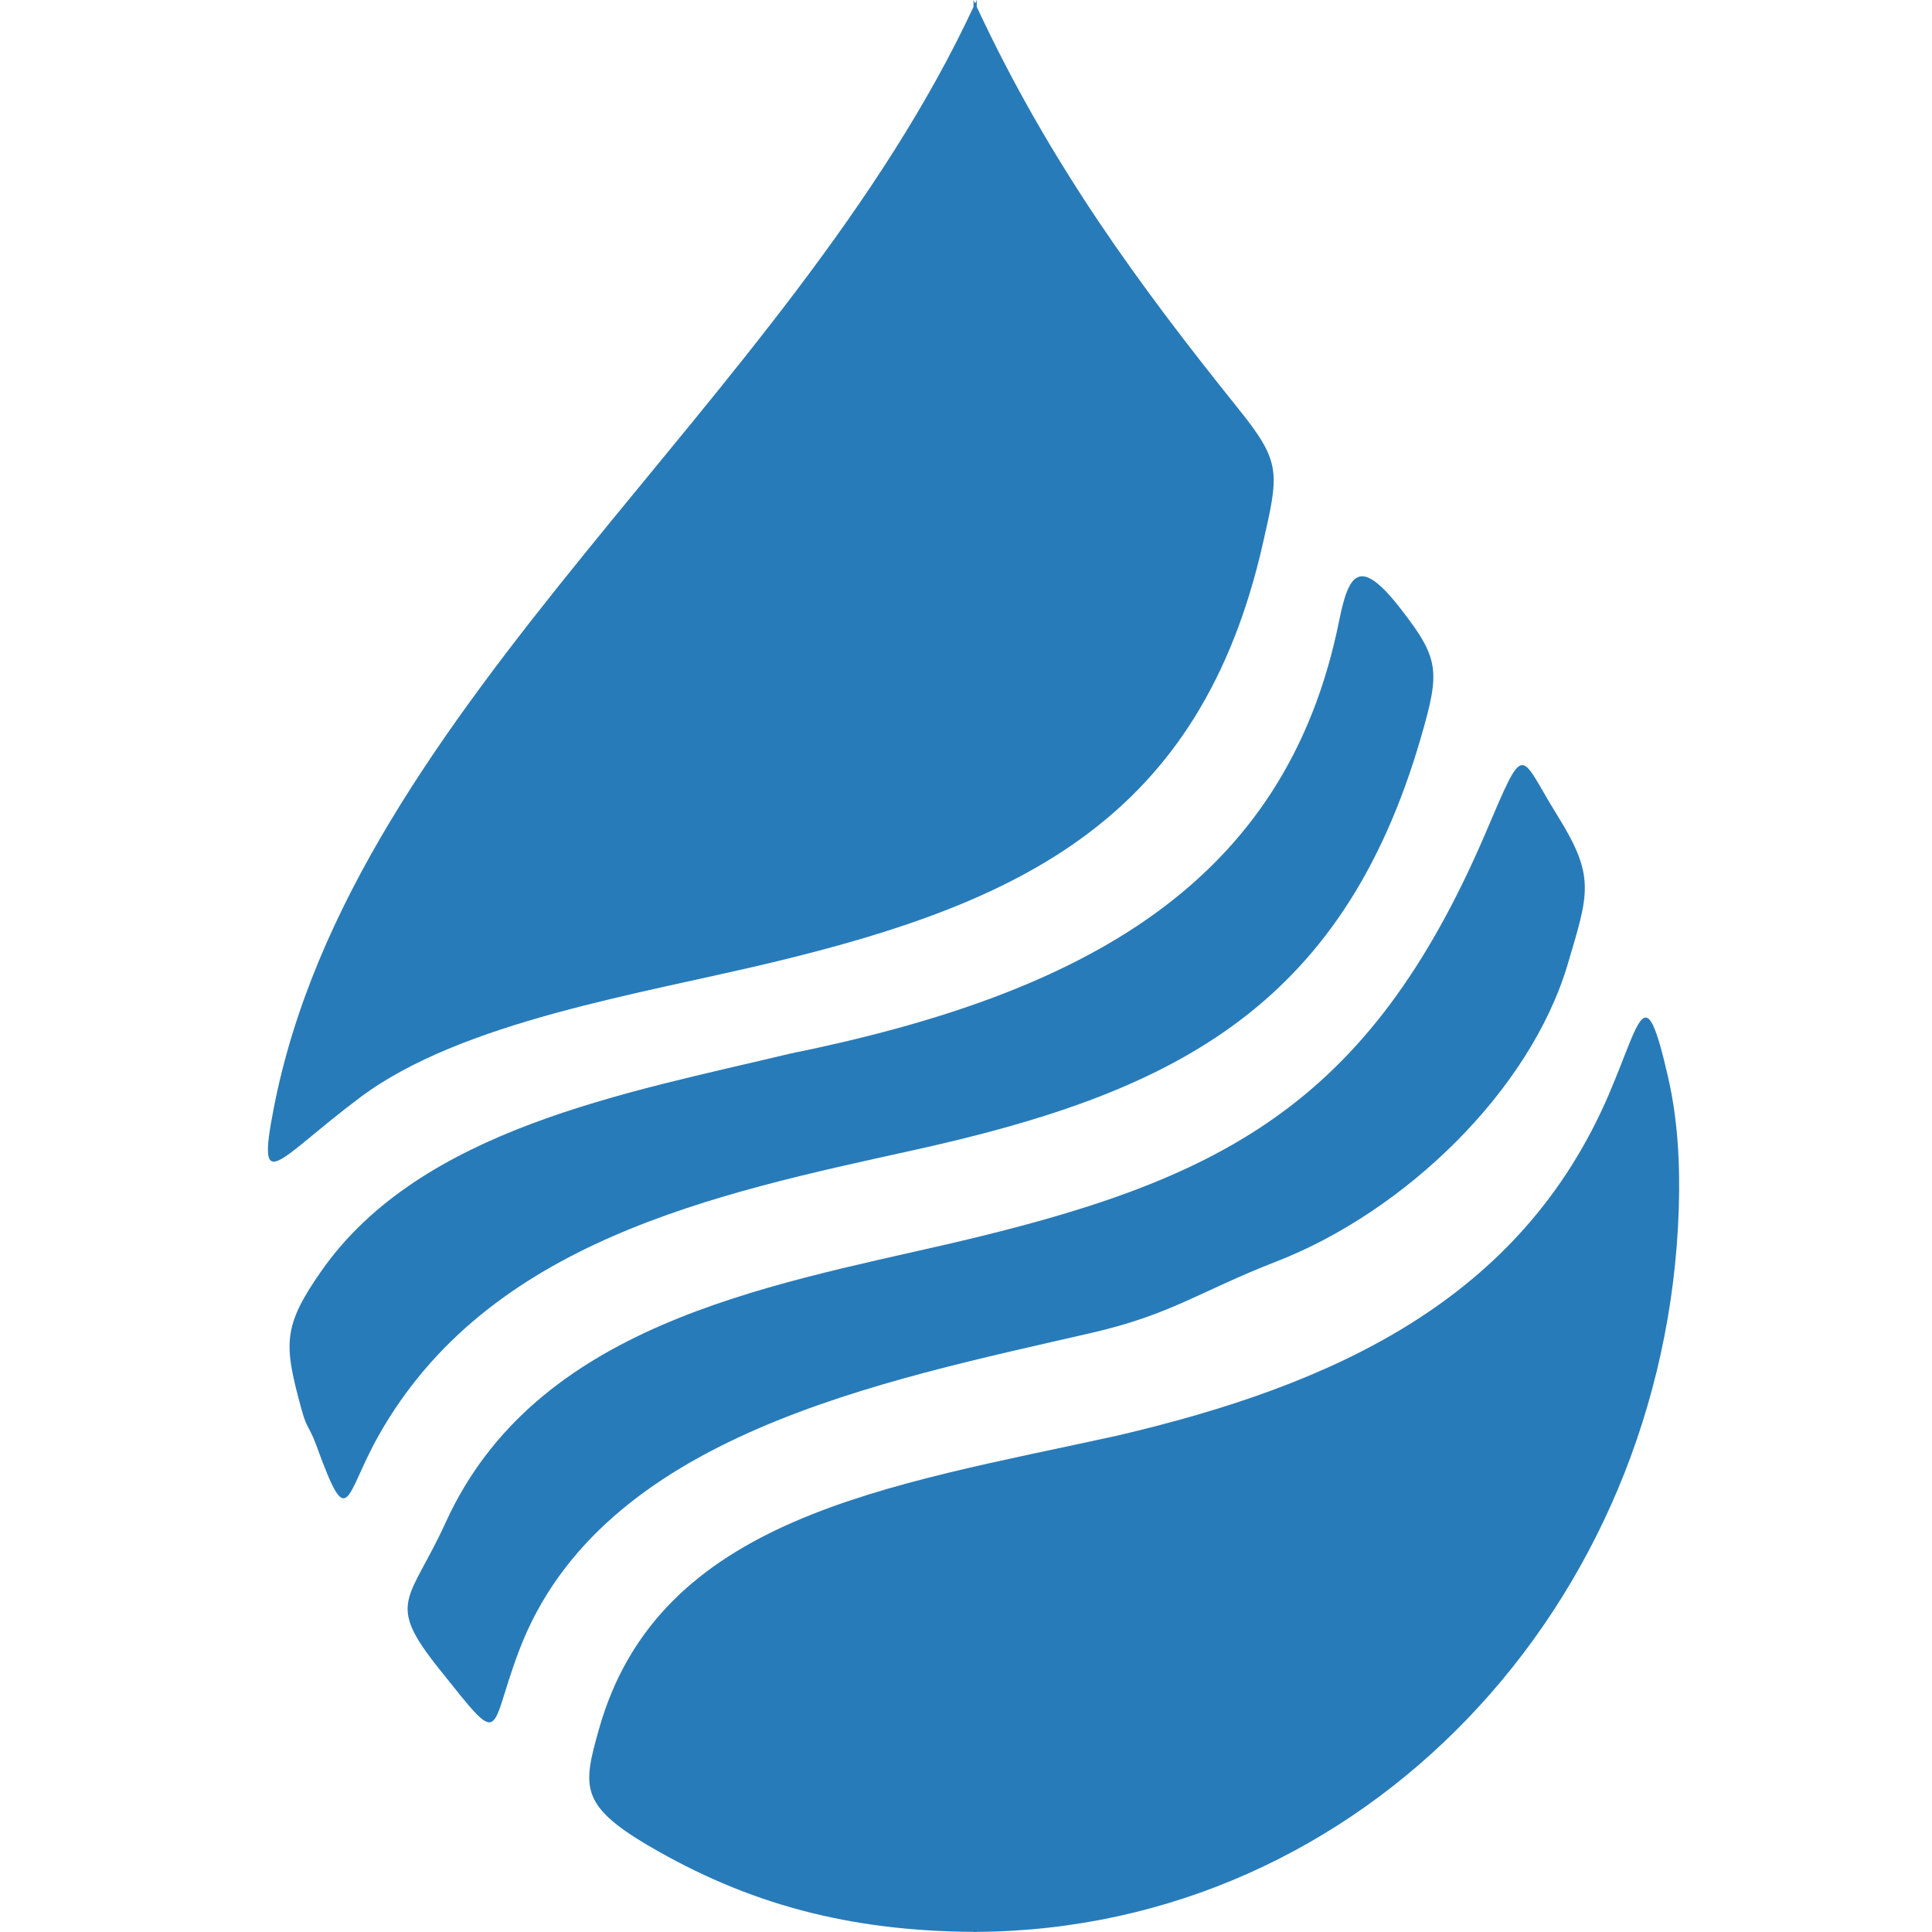 <svg xmlns="http://www.w3.org/2000/svg" viewBox="0 0 135.467 135.467"><g fill="#287bb9"><path d="M54.121 67.49C71.668 63.279 84.141 57.394 88.531 38.193c1.16-5.081 1.337-5.755-1.711-9.547-6.794-8.463-13.165-17.072-18.333-28.168V0l-.111.235c-.041-.073-.073-.148-.109-.229-.002 0-.002-.001-.006-.006v.478C55.297 28.308 24.71 49.34 19.195 77.7c-1.236 6.347.2 3.639 6.06-.755 7.109-5.328 19.626-7.237 28.866-9.456z"/><path d="M93.89 43.557C90.159 62.039 75.931 69.705 55.398 73.878c-11.45 2.745-25.884 5.269-32.858 15.231-2.743 3.922-2.644 5.151-1.402 9.703.398 1.451.558 1.189 1.063 2.587 2.259 6.205 1.942 3.532 4.339-.727 7.689-13.659 23.585-16.956 37.476-20.016 17.953-3.957 30.066-9.748 35.628-28.989 1.333-4.618 1.309-5.468-1.467-9.025-2.883-3.699-3.62-2.391-4.287.917z"/><path d="M104.167 58.404c-8.267 19.3-18.721 24.405-37.572 28.799-13.081 3.01-29.046 5.732-35.345 19.547-2.513 5.52-4.24 5.526-.515 10.196 4.691 5.878 3.442 4.597 5.686-1.274 5.758-15.069 25.341-18.807 40.145-22.221 5.606-1.297 7.455-2.862 12.955-5.008l.008-.002c8.942-3.481 17.76-11.928 20.398-20.84 1.479-4.996 1.947-6.129-.711-10.396-2.757-4.424-2.206-5.462-5.05 1.199z"/><path d="M112.825 76.699c-6.182 14.452-19.262 20.409-34.503 23.967-16.048 3.528-32.137 5.671-36.331 20.599-1.107 3.936-1.386 5.283 3.436 8.123 7.008 4.128 14.113 6.013 22.832 6.07v.008h.226v-.008c27.133-.176 48.301-22.877 49.226-50.655.103-3.214-.071-6.305-.742-9.246-1.632-7.126-1.883-4.147-4.145 1.141z"/></g></svg>